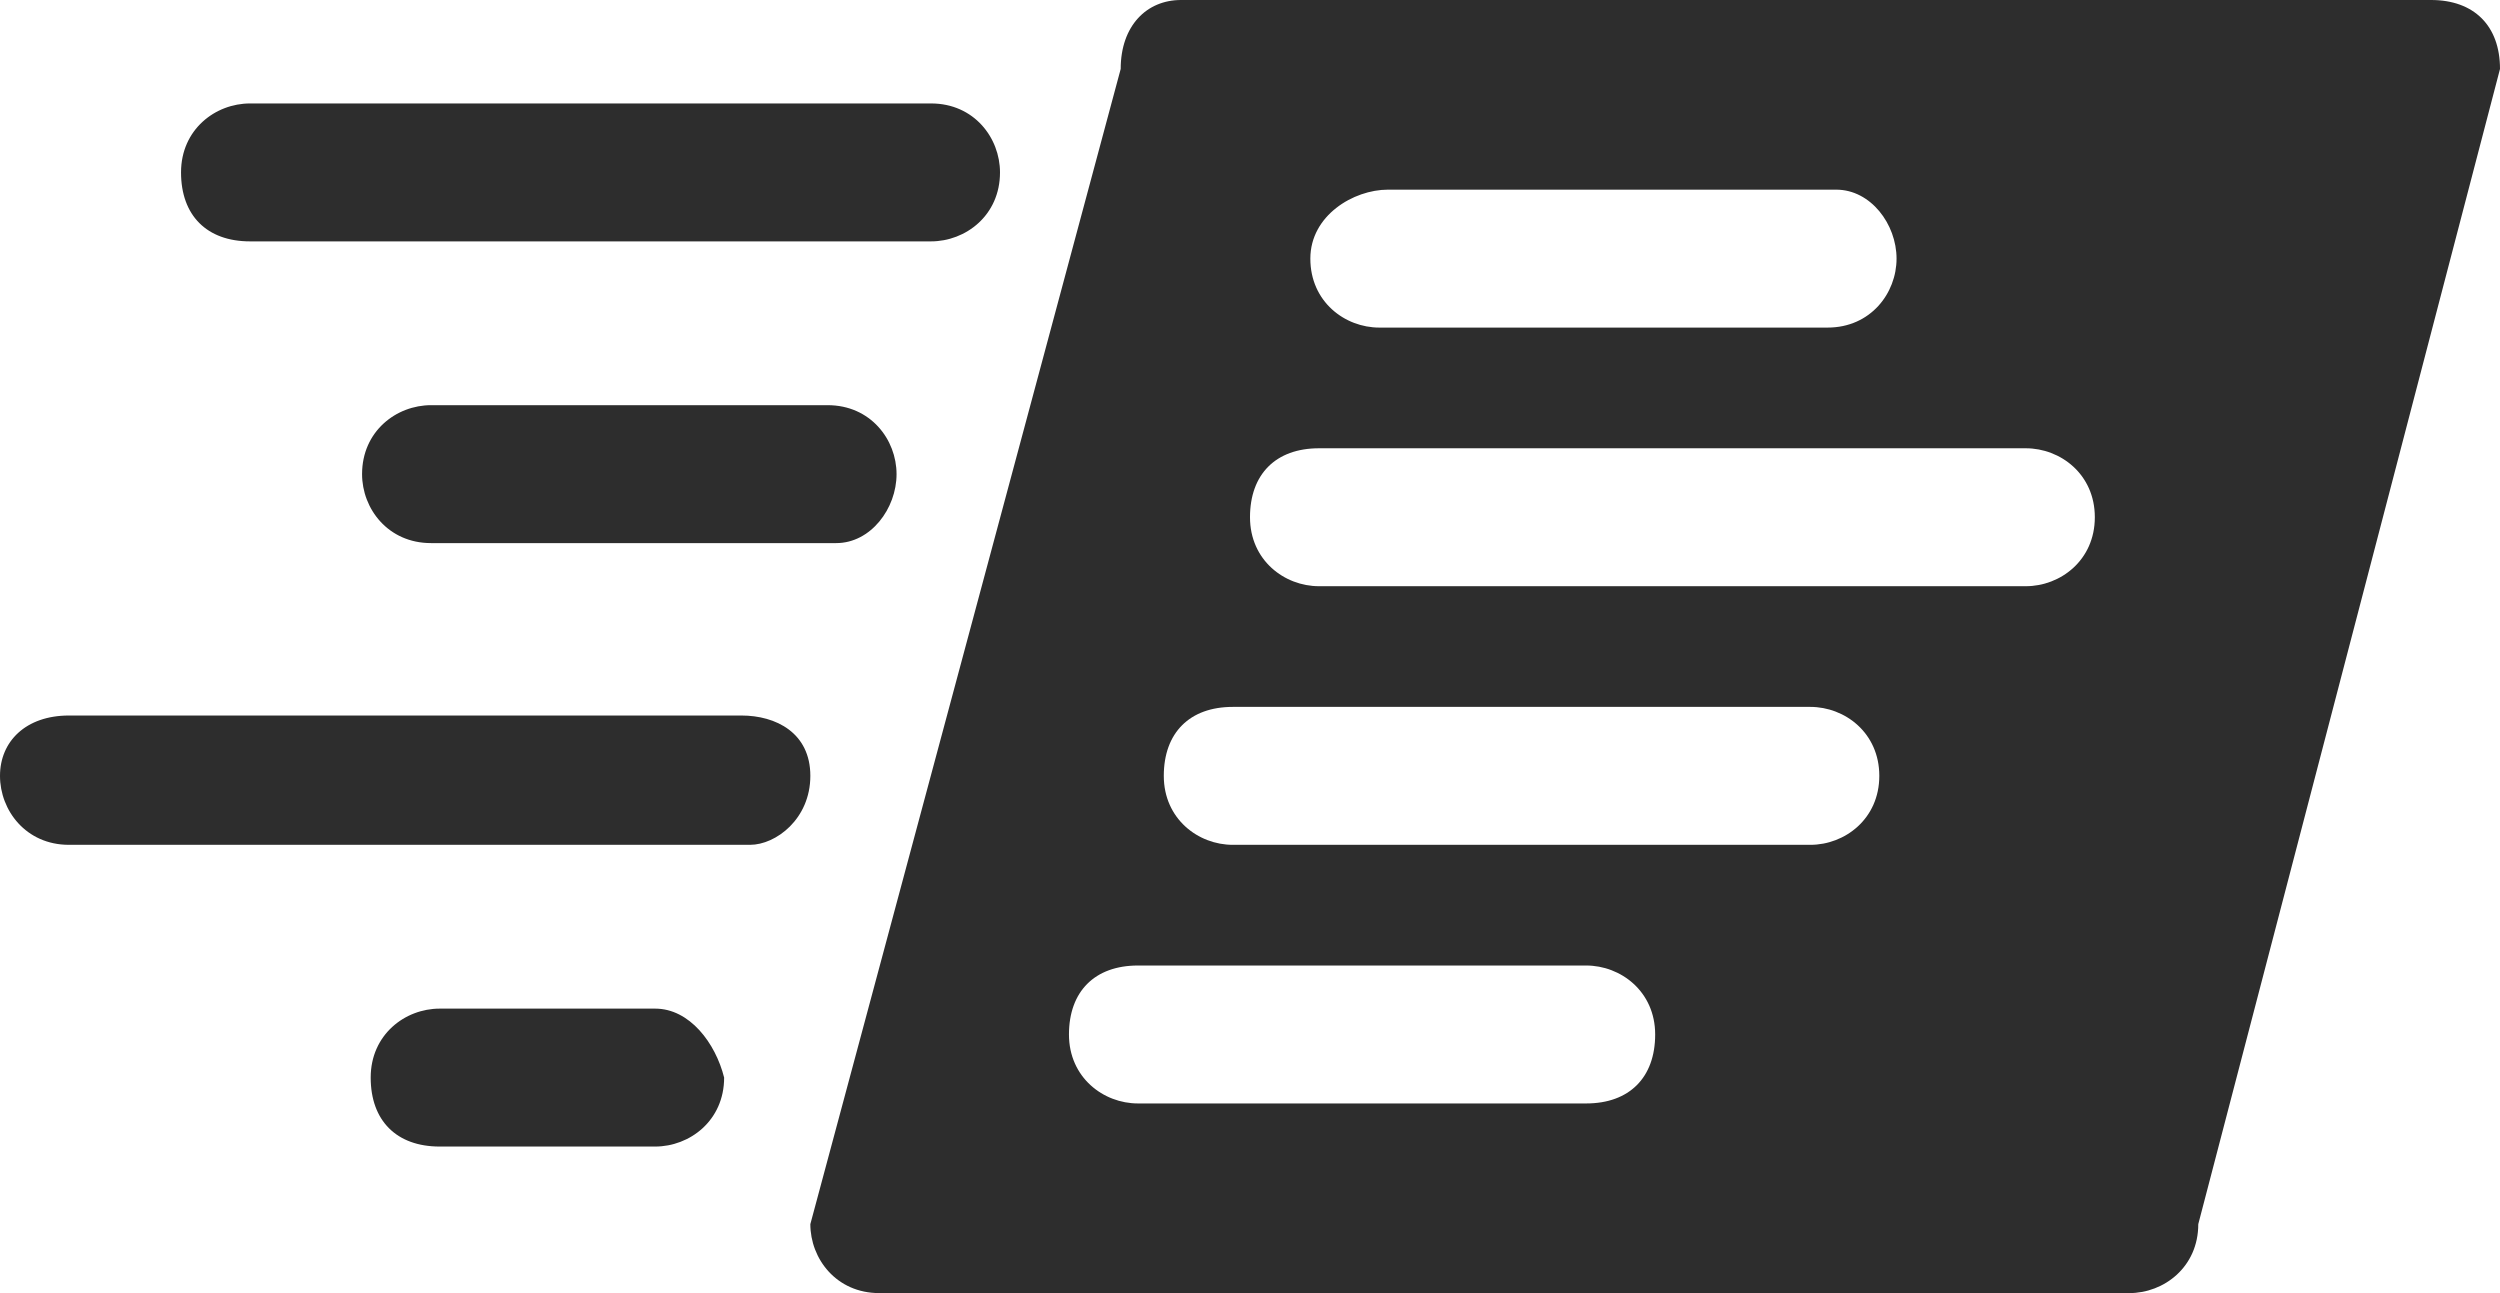 <svg width="29" height="15" viewBox="0 0 29 15" fill="none" xmlns="http://www.w3.org/2000/svg">
<path d="M23.5 6.8H15.3C14.9 6.8 14.5 6.5 14.5 6C14.5 5.5 14.8 5.2 15.3 5.2H23.5C23.9 5.2 24.3 5.5 24.3 6C24.3 6.5 23.9 6.8 23.5 6.8ZM21 9.8H14.3C13.9 9.8 13.5 9.5 13.5 9C13.5 8.5 13.8 8.2 14.3 8.2H21C21.4 8.2 21.8 8.5 21.8 9C21.8 9.5 21.4 9.8 21 9.8ZM18.4 12.8H13.2C12.8 12.8 12.4 12.5 12.4 12C12.4 11.5 12.7 11.2 13.2 11.2H18.4C18.8 11.2 19.2 11.5 19.2 12C19.2 12.5 18.9 12.8 18.4 12.8ZM16.1 2.2H21.3C21.7 2.2 22 2.6 22 3C22 3.4 21.7 3.8 21.2 3.8H16C15.6 3.8 15.2 3.5 15.2 3C15.2 2.5 15.7 2.2 16.1 2.2ZM28.2 0H13.7C13.3 0 13 0.3 13 0.8L9.4 14.2C9.4 14.6 9.7 15 10.2 15H24.7C25.1 15 25.5 14.7 25.5 14.2L29 0.8C29 0.3 28.7 0 28.2 0Z" fill="#2D2D2D"/>
<path d="M2.9 2.8H10.8C11.2 2.8 11.6 2.5 11.6 2C11.6 1.6 11.3 1.2 10.8 1.2H2.9C2.5 1.2 2.1 1.5 2.1 2C2.1 2.5 2.4 2.8 2.9 2.8Z" fill="#2D2D2D"/>
<path d="M8.6 8.3H0.8C0.3 8.3 0 8.6 0 9C0 9.4 0.3 9.8 0.8 9.8H8.7C9 9.8 9.4 9.5 9.4 9C9.4 8.5 9 8.3 8.6 8.3Z" fill="#2D2D2D"/>
<path d="M10.4 5.5C10.4 5.1 10.1 4.7 9.6 4.7H5C4.6 4.7 4.2 5 4.2 5.5C4.2 5.9 4.5 6.3 5 6.3H9.7C10.1 6.3 10.4 5.9 10.4 5.5Z" fill="#2D2D2D"/>
<path d="M7.6 11.7H5.1C4.7 11.7 4.3 12 4.3 12.5C4.3 13 4.6 13.3 5.1 13.3H7.6C8 13.3 8.4 13 8.4 12.5C8.3 12.1 8 11.7 7.6 11.7Z" fill="#2D2D2D"/>
</svg>
